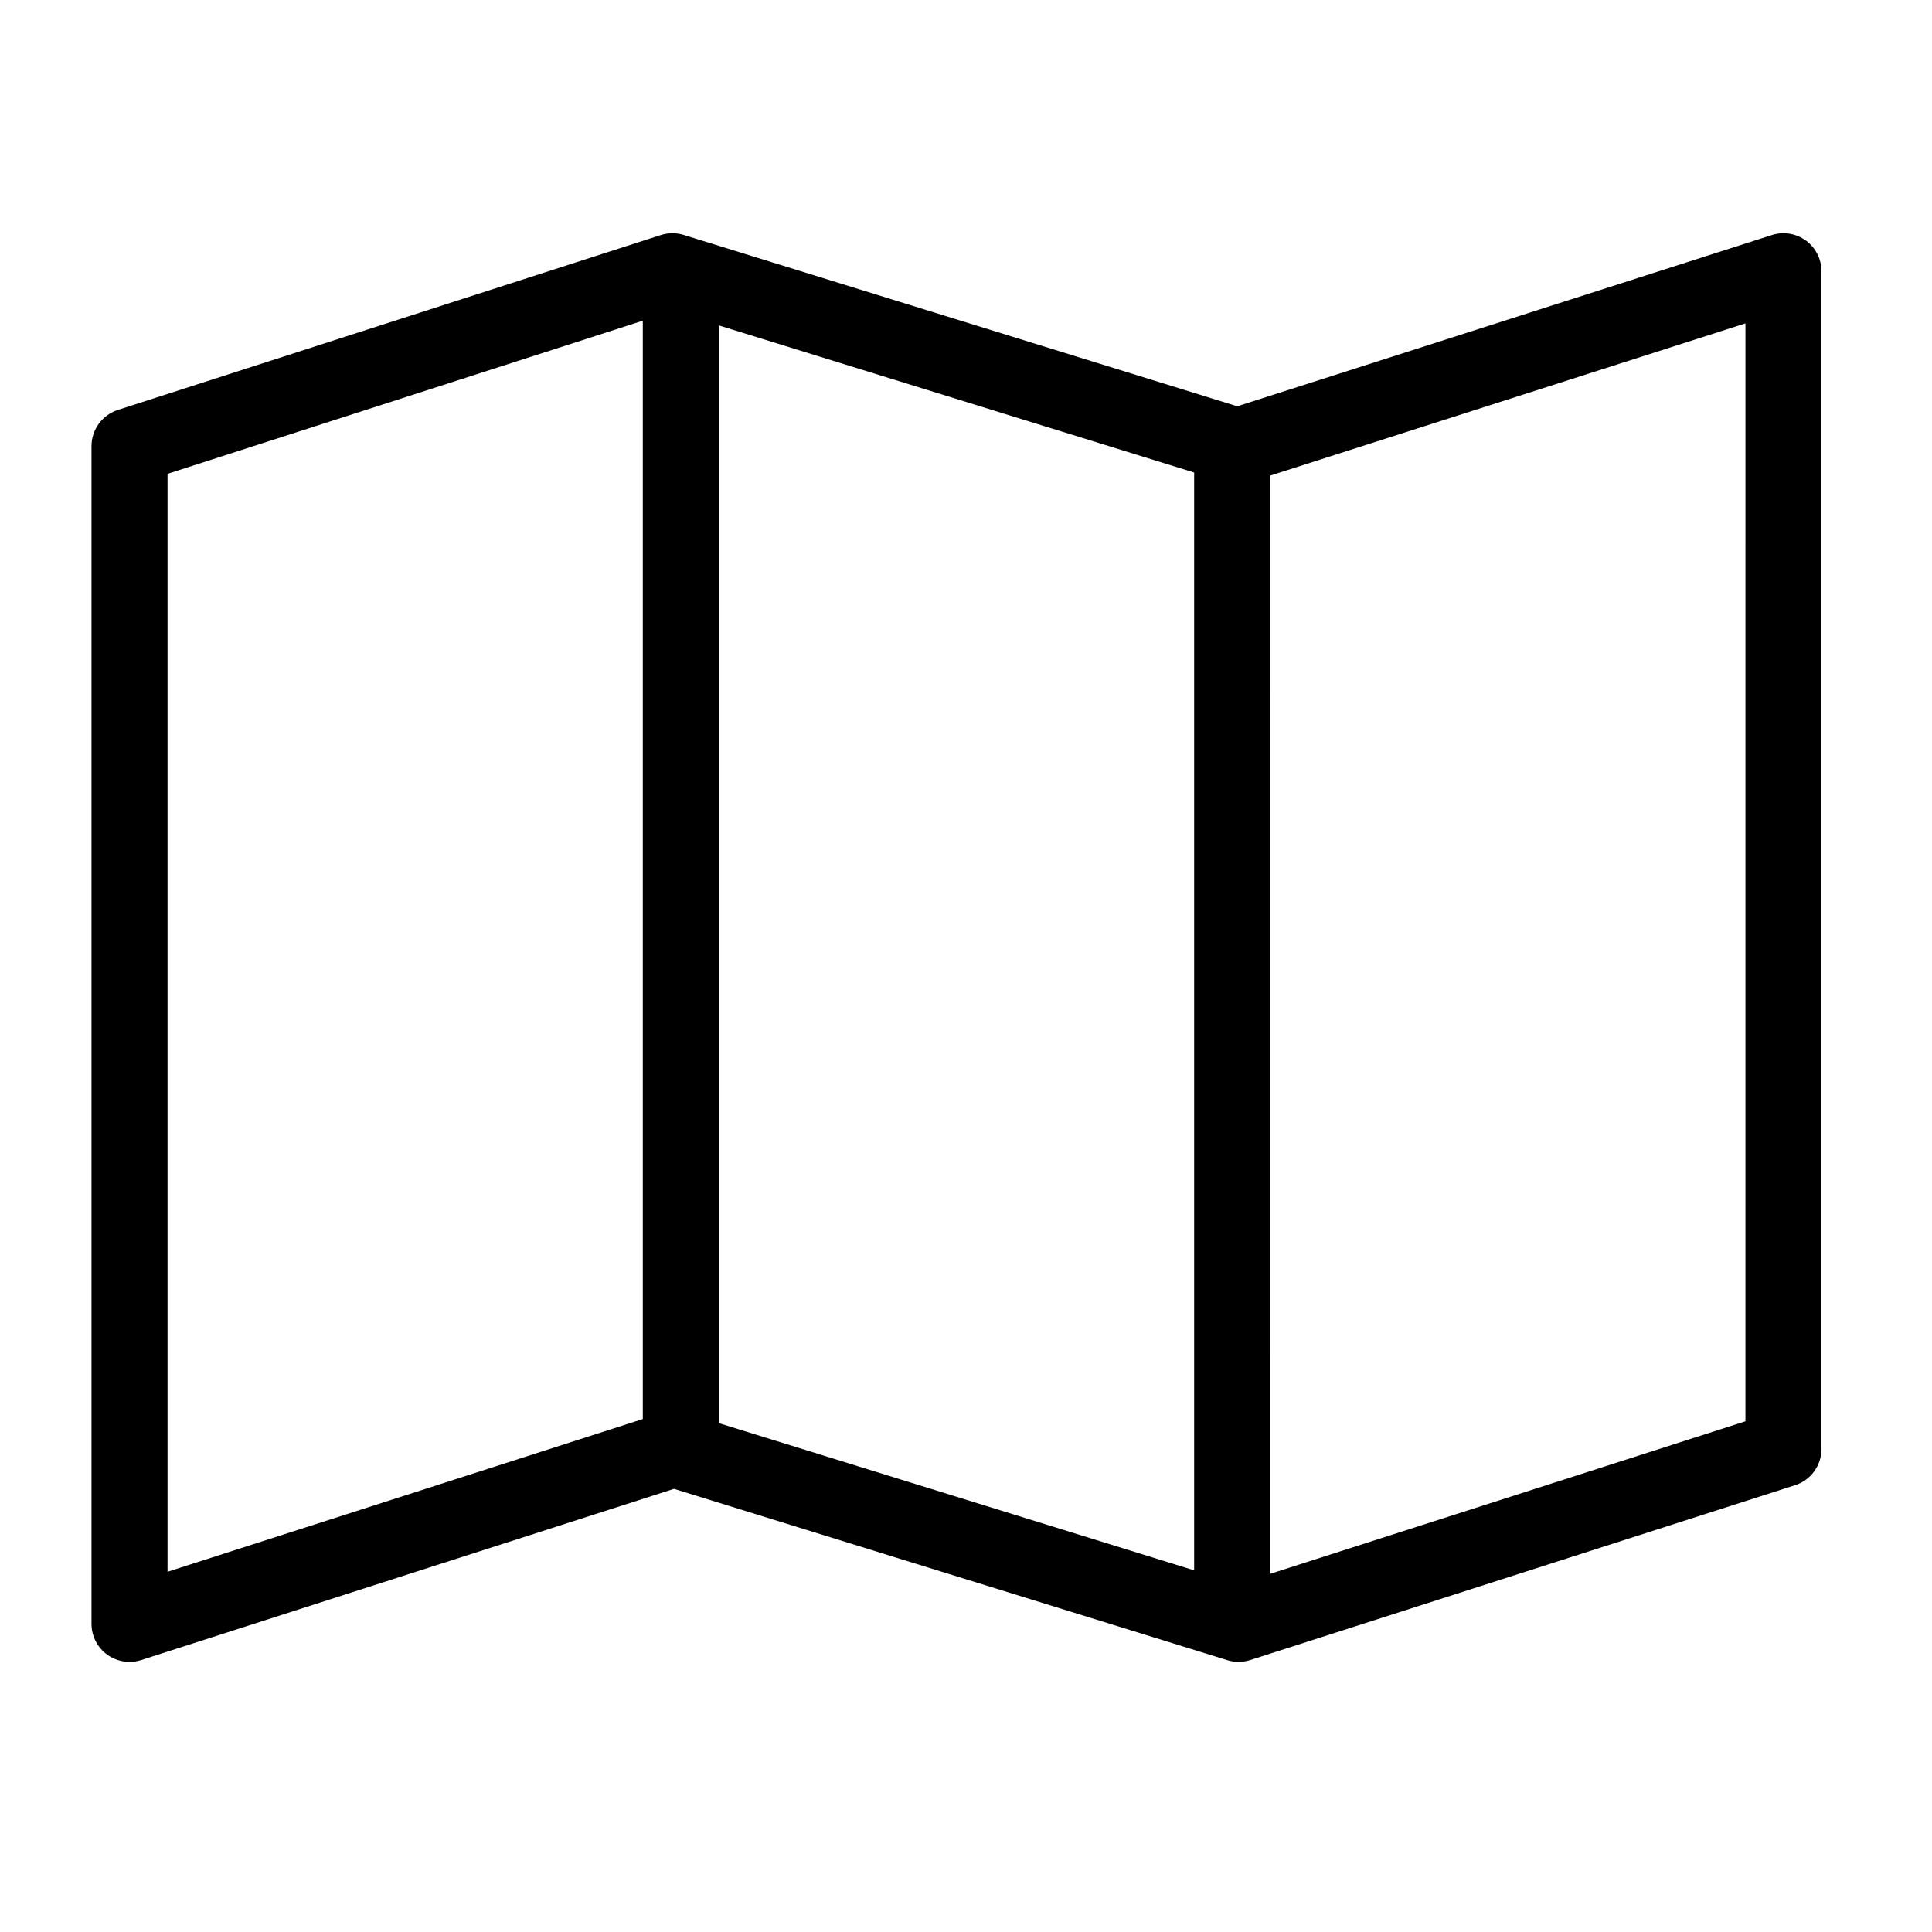 <?xml version="1.0" encoding="UTF-8"?>
<!-- Uploaded to: ICON Repo, www.iconrepo.com, Generator: ICON Repo Mixer Tools -->
<svg fill="#000000" width="800px" height="800px" version="1.1" viewBox="144 144 512 512" xmlns="http://www.w3.org/2000/svg">
 <path d="m622.58 207.75c-2.602-1.895-5.945-2.438-9.012-1.457l-141.68 45.379-146.71-45.41c-1.98-0.613-4.09-0.598-6.07 0.035l-143.87 46.34c-4.16 1.348-6.988 5.223-6.988 9.594v312.11c0 3.219 1.543 6.246 4.141 8.141 1.742 1.27 3.828 1.934 5.934 1.934 1.031 0 2.074-0.156 3.082-0.484l141.21-45.375 146.64 45.402c1.977 0.609 4.09 0.598 6.062-0.031l144.4-46.34c4.164-1.328 6.992-5.207 6.992-9.586v-312.12c0-3.223-1.535-6.242-4.133-8.137zm-288.07 22.492 125.95 38.98v290.93l-125.95-39zm-146.11 39.328 125.95-40.578v291.07l-125.95 40.469zm418.16 251.09-125.95 40.422 0.004-291.04 125.95-40.34z"/>
</svg>